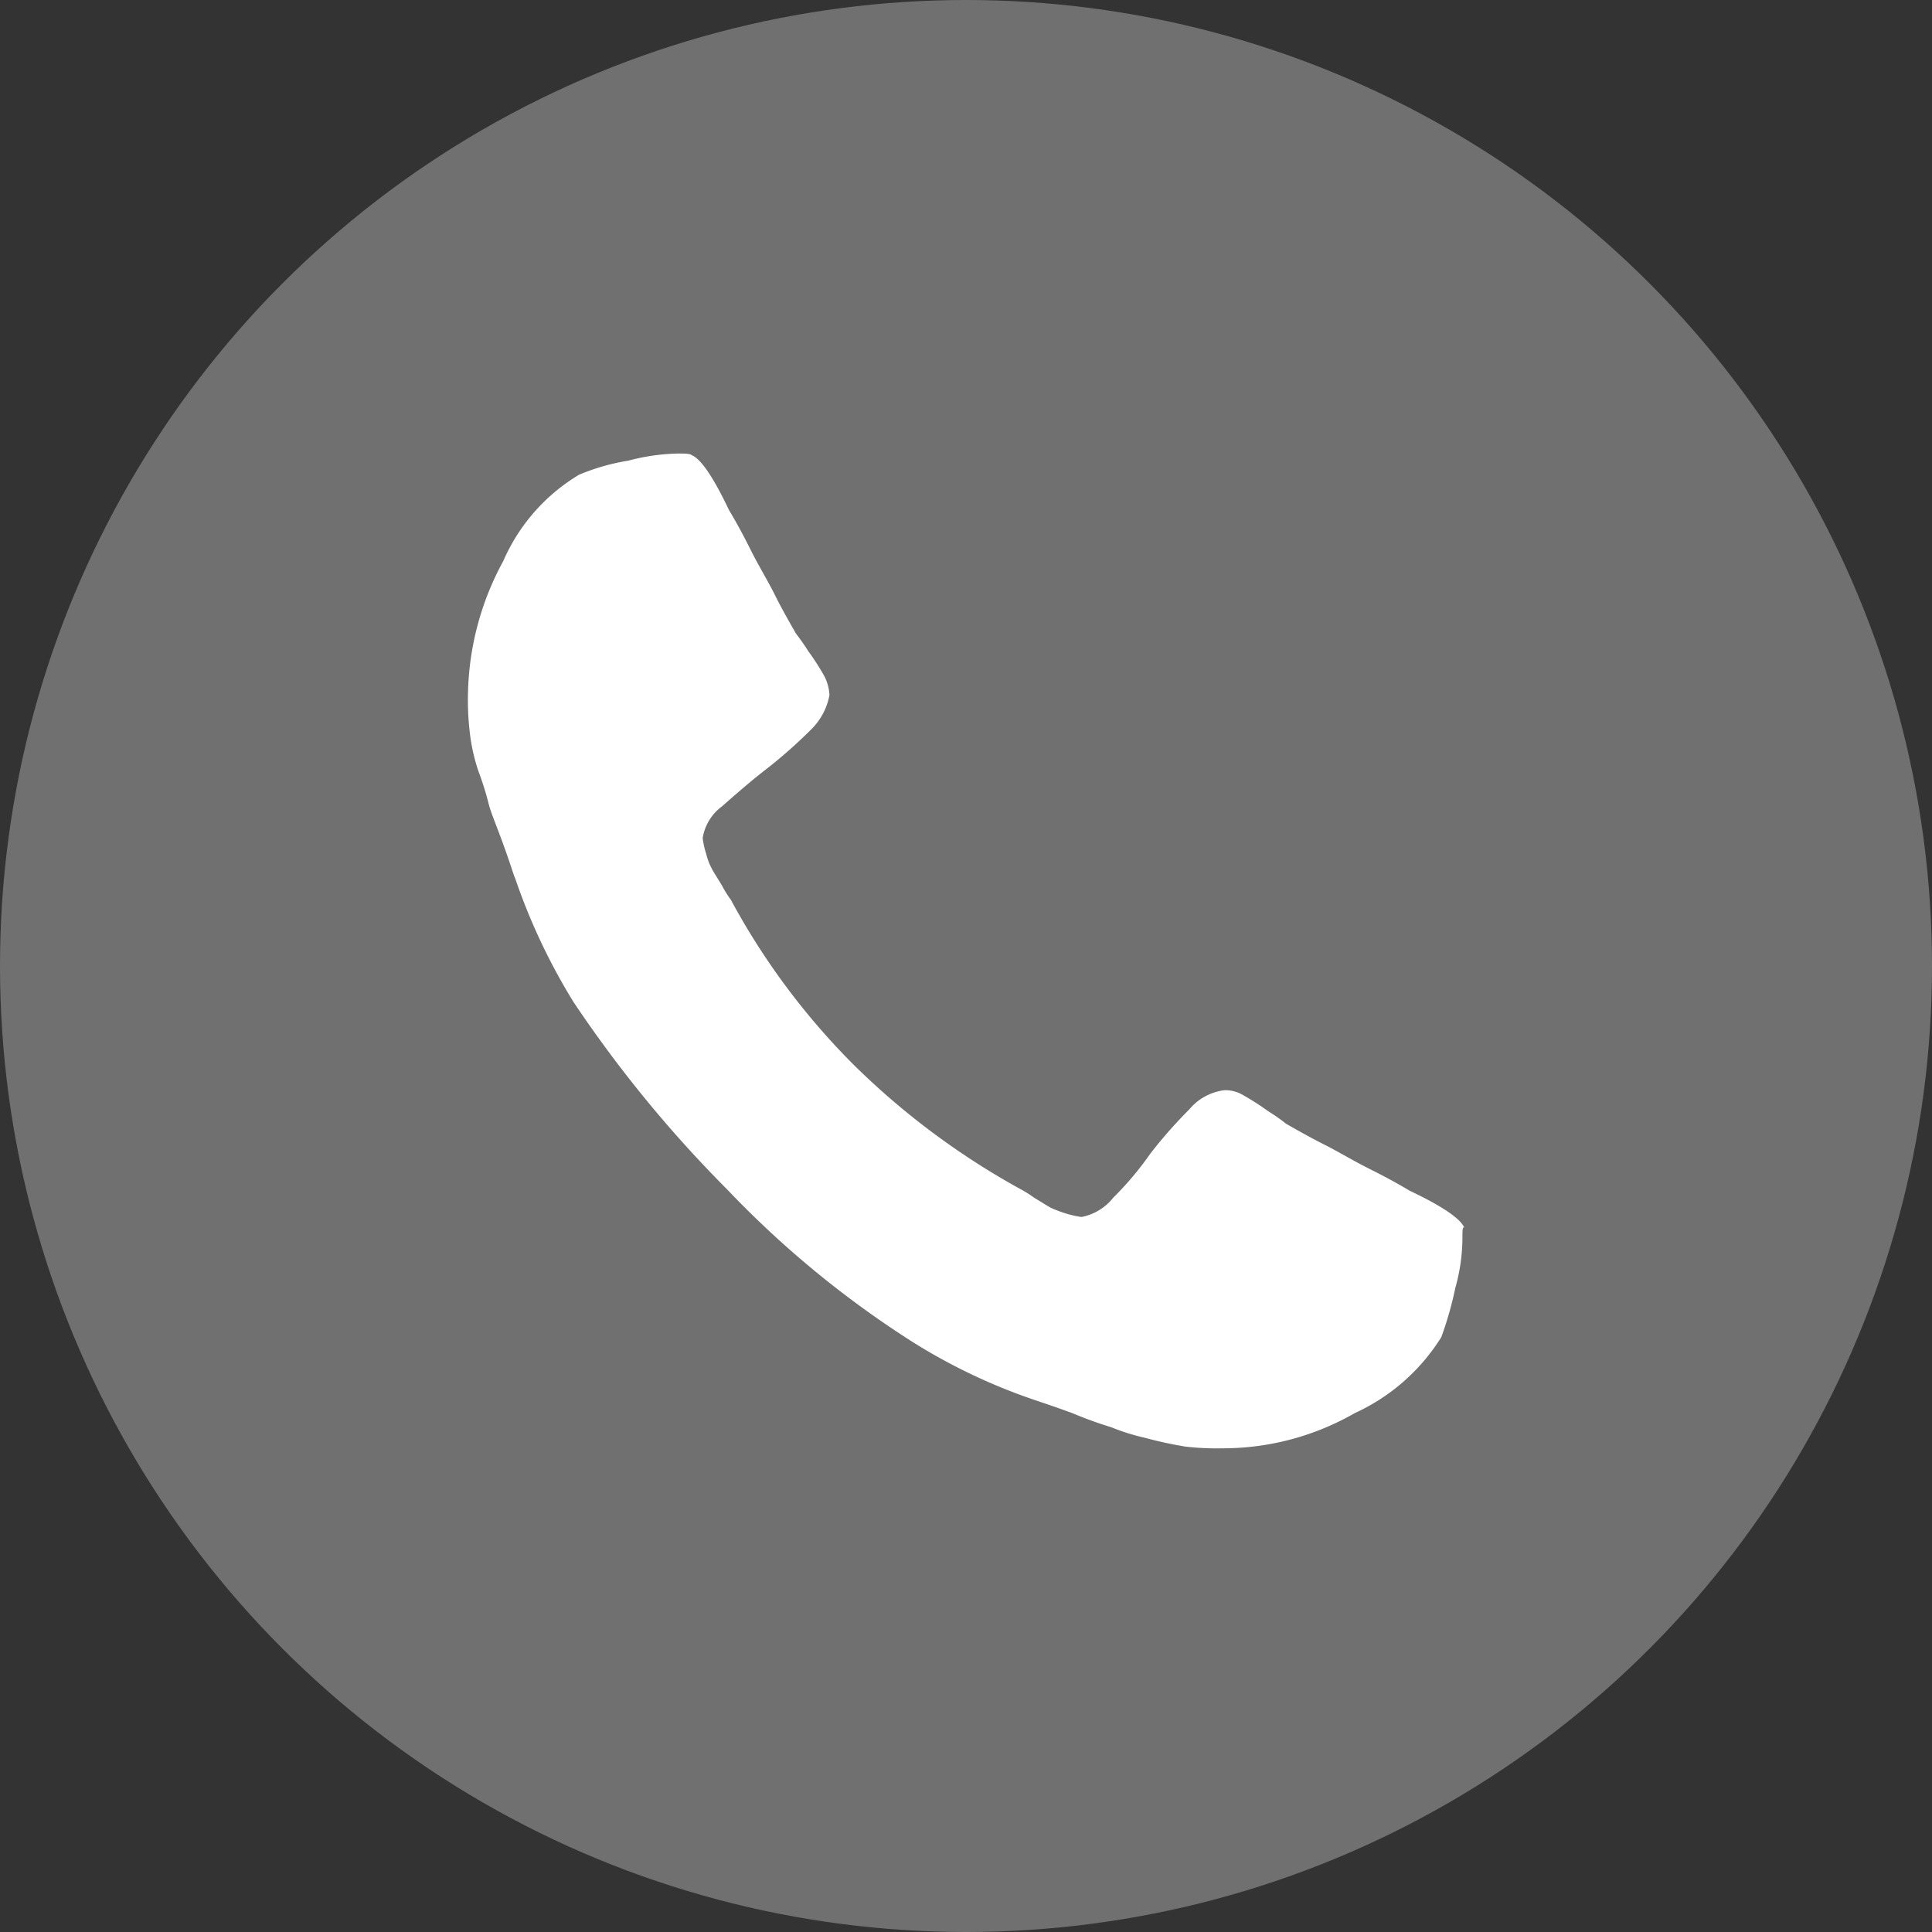 <svg xmlns="http://www.w3.org/2000/svg" width="29.414" height="29.414" viewBox="0 0 29.414 29.414">
    <rect x="0" y="0" width="29.414" height="29.414" fill="#333333" stroke="none"/>
    <defs>
        <style>
            .cls-1{fill:#707070}.cls-2{fill:#fff}
        </style>
    </defs>
    <g id="telefon">
        <g id="Group_135" data-name="Group 135">
            <ellipse id="Ellipse_28" cx="14.707" cy="14.707" class="cls-1" data-name="Ellipse 28" rx="14.707" ry="14.707"/>
        </g>
        <g id="Group_136" data-name="Group 136" transform="translate(7.125 6.906)">
            <path id="Path_76" d="M57.42 53.3a2.862 2.862 0 0 1-.108.751 5.345 5.345 0 0 1-.214.751 3.04 3.04 0 0 1-1.315 1.155 4.038 4.038 0 0 1-2.014.537 4.124 4.124 0 0 1-.565-.026 6 6 0 0 1-.617-.134 3.184 3.184 0 0 1-.511-.16 6.081 6.081 0 0 1-.591-.214c-.294-.108-.457-.16-.537-.188a8.8 8.8 0 0 1-1.88-.885 15.059 15.059 0 0 1-2.845-2.337 19.048 19.048 0 0 1-2.336-2.85A9.3 9.3 0 0 1 43 47.821c-.026-.054-.08-.242-.188-.537s-.188-.482-.214-.591a4.816 4.816 0 0 0-.16-.511 2.832 2.832 0 0 1-.134-.617A4.124 4.124 0 0 1 42.28 45a4.37 4.37 0 0 1 .537-2.014 2.86 2.86 0 0 1 1.155-1.315 3.3 3.3 0 0 1 .751-.214 3.155 3.155 0 0 1 .751-.108c.108 0 .188 0 .214.026.134.054.322.322.565.833.08.134.188.322.322.591s.268.482.376.7.214.4.322.591a3.238 3.238 0 0 1 .188.268 3.767 3.767 0 0 1 .242.376.692.692 0 0 1 .08.294.989.989 0 0 1-.294.537 7.3 7.3 0 0 1-.671.591c-.242.188-.457.376-.671.565a.745.745 0 0 0-.294.482 1.266 1.266 0 0 0 .054.242.9.9 0 0 0 .08.214c.026.054.08.134.16.268a1.606 1.606 0 0 0 .134.214 10.78 10.78 0 0 0 1.88 2.523 11.533 11.533 0 0 0 2.523 1.88 1.735 1.735 0 0 1 .214.134c.134.08.214.134.268.16a1.911 1.911 0 0 0 .214.08 1.482 1.482 0 0 0 .242.054.812.812 0 0 0 .482-.294 4.83 4.83 0 0 0 .565-.671 6.994 6.994 0 0 1 .591-.671.829.829 0 0 1 .536-.294.53.53 0 0 1 .294.08 4.06 4.06 0 0 1 .376.242 2.7 2.7 0 0 1 .268.188c.188.108.377.214.591.322s.431.242.7.376.457.242.591.322c.511.242.779.431.833.565-.029-.029-.029.051-.029.163z" class="cls-2" data-name="Path 76" transform="translate(-42.28 -41.35)"/>
        </g>
    </g>
</svg>

